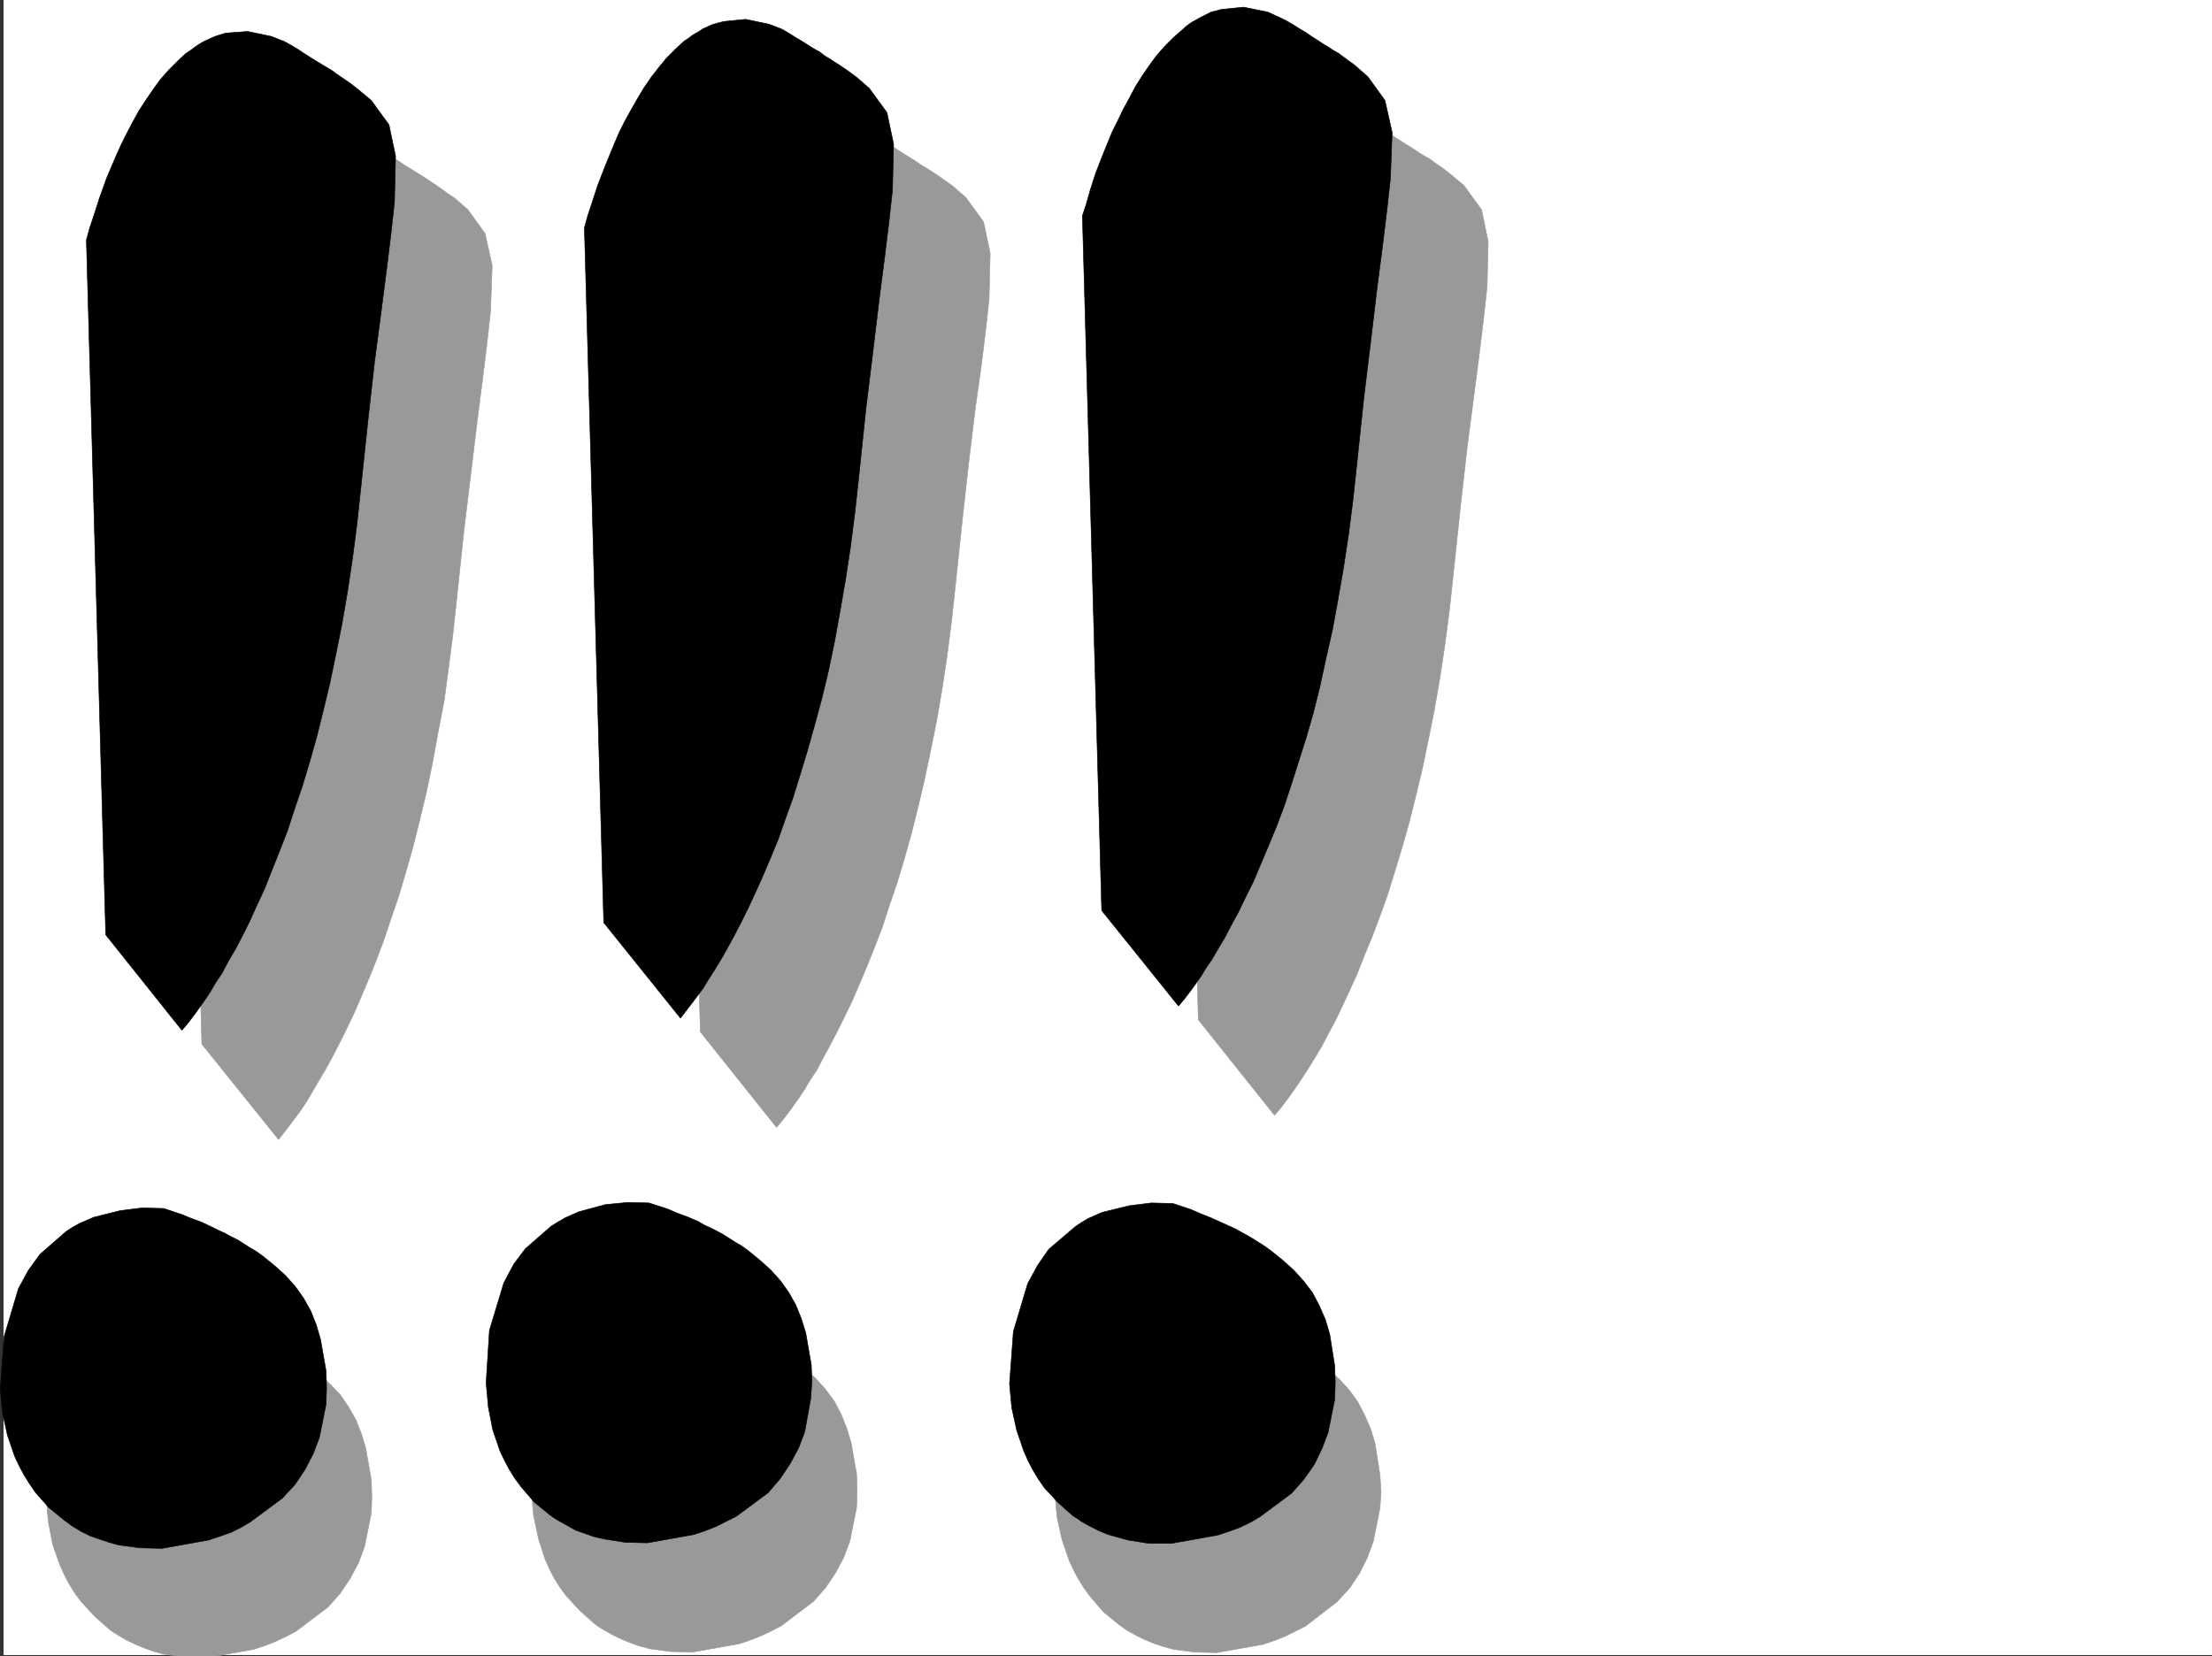<svg xmlns="http://www.w3.org/2000/svg" width="3001.882" height="2248.25"><rect width="100%" height="100%" fill="#333333" stroke="none"/><defs><clipPath id="a"><path d="M0 0h2997v2244.137H0Zm0 0"/></clipPath><clipPath id="b"><path d="M57 1785h443v461.09H57Zm0 0"/></clipPath><clipPath id="c"><path d="M57 1785h444v461.09H57Zm0 0"/></clipPath></defs><path fill="#fff" d="M4.867 2246.297h2997.015V0H4.867Zm0 0"/><g clip-path="url(#a)" transform="translate(4.867 2.16)"><path fill="#fff" fill-rule="evenodd" stroke="#fff" stroke-linecap="square" stroke-linejoin="bevel" stroke-miterlimit="10" stroke-width=".743" d="M.742 2244.137h2995.531V-2.16H.743Zm0 0"/></g><path fill="#999" fill-rule="evenodd" stroke="#999" stroke-linecap="square" stroke-linejoin="bevel" stroke-miterlimit="10" stroke-width=".743" d="m248.382 474.125 4.496-16.46 5.239-17.985 7.507-23.227 10.48-26.976 11.966-29.954 7.504-14.972 7.507-15.719 8.211-14.977 8.25-15.015 8.993-14.973 9.738-14.234 10.515-13.488 11.223-13.45 11.223-11.261 12.004-10.48 5.98-5.24 6.024-4.495 6.722-3.754 6.766-3.715 13.488-6.02 14.234-4.5 29.95-2.968 32.96 6.722 16.5 7.508 8.997 4.496 8.992 5.242 8.25 5.239 8.953 5.98 7.508 4.496 8.25 5.243 7.469 4.496 6.761 4.496 6.727 4.496 6.765 4.496 11.223 8.25 11.258 7.469 17.988 15.718 23.223 32.22 9.738 43.437-2.27 62.171-4.495 41.211-5.98 48.68-7.509 58.414-8.21 68.153-9.739 80.156-9.773 92.117-5.239 48.68-5.984 46.453-5.98 44.965-8.25 42.656-7.508 41.21-8.25 39.688-8.953 37.457-8.993 35.973-9.777 34.445-9.734 32.965-10.48 30.692-9.735 29.207-10.48 27.722-10.516 26.196-10.48 24.754-9.735 22.44-10.48 21.74-9.735 19.472-9.738 18.73-8.992 16.461-8.993 14.973-8.25 14.234-7.507 12.746-7.47 11.223-12.745 17.242-9.735 12.746-8.25 10.48-104.164-129.577zm675.805-16.461 4.496-16.5 5.238-17.984 8.25-23.227 9.739-26.937 12.746-29.211 6.761-15.754 7.469-14.977 8.25-15.719 8.25-14.976 8.992-14.973 10.48-14.234 9.735-13.488 11.262-12.747 11.223-11.964 12.003-10.48 5.98-4.497 6.727-4.496 6.766-4.496 6.723-3.754 13.492-5.98 14.23-4.5 29.989-2.266 32.218 6.766 17.246 6.722 8.211 4.496 8.993 5.242 8.992 6.02 8.25 5.238 8.25 5.242 7.468 4.497 7.508 5.238 7.508 4.496 5.98 3.715 6.727 4.496 12.004 8.25 10.477 7.508 17.988 15.718 23.969 32.961 8.992 42.696-1.488 62.172-4.497 41.171-5.98 48.68-8.25 58.453-8.25 68.153-8.992 80.156-9.738 92.117-5.239 48.68-5.984 46.453-6.762 44.926-7.469 43.437-8.25 41.211-8.25 38.945-8.992 38.2-8.996 35.933-9.734 34.488-9.735 32.176-10.48 30.735-9.734 29.949-10.52 26.98-10.477 26.196-10.48 24.71-9.734 22.485-10.52 21.7-9.734 19.51-9.739 18.692-8.992 16.5-8.25 15.719-8.992 13.488-7.469 12.746-7.508 11.223-12.746 17.984-9.734 12.708-8.25 9.738-103.383-129.578zm675.843-16.5 4.497-16.46 5.238-17.985 8.25-23.227 9.734-26.976 12.75-29.211 6.723-14.973 7.508-15.719 8.25-15.718 8.21-15.016 9.778-14.973 9.735-14.234 10.476-13.45 10.48-12.745 11.262-12.004 11.965-10.48 6.02-4.497 13.453-8.992 6.762-2.973 13.492-6.765 14.23-3.711 29.95-3.012 32.218 6.723 17.246 6.765 8.992 5.239 8.25 4.5 8.993 5.98 8.25 5.238 8.21 5.242 7.508 4.497 7.508 5.238 7.469 4.496 6.762 3.754 5.984 4.496 12.004 8.25 10.476 8.21 17.989 15.016 23.965 32.922 8.996 43.442-1.489 61.426-4.496 41.21-6.02 49.422-7.468 57.672-8.992 68.934-8.996 79.37-9.735 92.122-5.238 48.719-6.023 46.41-6.723 44.969-7.508 43.437-8.25 41.172-8.21 39.727-8.993 37.418-8.996 35.972-9.734 34.45-9.774 32.214-9.738 31.438-10.477 29.246-10.48 27.683-10.48 25.493-9.774 24.71-10.48 23.227-9.735 20.957-9.734 20.215-9.739 17.988-8.992 17.242-8.992 14.977-8.25 13.488-8.25 12.707-7.469 11.262-12.746 17.945-9.734 12.746-8.254 9.739-103.379-129.578zm0 0"/><g clip-path="url(#b)" transform="translate(4.867 2.16)"><path fill="#999" fill-rule="evenodd" d="m278.703 1786.469-29.207-.742-29.95 3.011-35.972 9.735-18.73 8.25-8.992 5.238-9.735 5.242-35.23 31.434-15.719 21-13.488 25.453-18.73 64.398-5.24 71.16 2.974 32.961 5.98 30.735 9.777 27.683 5.98 13.489 6.727 12.746 7.508 11.965 8.25 11.261 18.727 20.215 20.215 17.985 5.242 3.714 6.02 3.754 11.222 6.766 12.746 5.98 12.746 5.239 12.707 4.496 13.492 3.754 28.465 3.715 29.989.78 62.949-11.257 15.719-5.242 14.976-5.98 14.23-6.727 12.747-6.762 43.48-32.961 16.461-18.73 13.492-20.215 11.219-20.957 8.25-22.485 8.996-44.925.742-22.48-.742-22.485-7.469-42.696-6.023-20.214-7.469-18.73-9.734-17.204-11.262-16.5-13.488-14.234-14.977-14.23-15.719-11.966-8.25-5.98-8.992-5.281-16.5-10.477-8.25-4.496-8.992-4.5-7.469-4.496-8.25-3.715-15.718-6.762-14.23-5.984-12.005-4.496-18.73-5.98zm0 0"/></g><g clip-path="url(#c)" transform="translate(4.867 2.16)"><path fill="none" stroke="#999" stroke-linecap="square" stroke-linejoin="bevel" stroke-miterlimit="10" stroke-width=".743" d="m278.703 1786.469-29.207-.742-29.95 3.011-35.972 9.735-18.73 8.25-8.992 5.238-9.735 5.242-35.23 31.434-15.719 21-13.488 25.453-18.73 64.398-5.24 71.16 2.974 32.961 5.98 30.735 9.777 27.683 5.98 13.489 6.727 12.746 7.508 11.965 8.25 11.261 18.727 20.215 20.215 17.985 5.242 3.714 6.02 3.754 11.222 6.766 12.746 5.98 12.746 5.239 12.707 4.496 13.492 3.754 28.465 3.714 29.989.782 62.949-11.258 15.719-5.242 14.976-5.98 14.23-6.727 12.747-6.762 43.48-32.961 16.461-18.73 13.492-20.215 11.219-20.957 8.25-22.485 8.996-44.925.742-22.48-.742-22.485-7.469-42.696-6.023-20.214-7.469-18.73-9.734-17.204-11.262-16.5-13.488-14.234-14.977-14.23-15.719-11.966-8.25-5.98-8.992-5.281-16.5-10.477-8.25-4.496-8.992-4.5-7.469-4.496-8.25-3.715-15.718-6.762-14.23-5.984-12.005-4.496-18.73-5.98zm0 0"/></g><path fill="#999" fill-rule="evenodd" stroke="#999" stroke-linecap="square" stroke-linejoin="bevel" stroke-miterlimit="10" stroke-width=".743" d="m942.913 1781.16-29.207-.742-30.73 2.973-35.192 9.734-19.472 8.25-8.992 5.242-9.735 5.239-35.23 31.476-14.977 20.957-14.23 25.453-18.77 64.438-5.238 71.16 3.012 32.18 6.722 31.476 8.993 27.723 6.023 13.488 6.727 12.707 7.503 12.004 8.25 11.223 18.73 20.215 20.216 17.984 5.238 3.754 5.984 3.754 12.004 6.726 12.004 5.98 12.707 5.243 12.746 4.496 14.23 3.754 27.723 3.75 29.993.746 62.91-11.223 15.758-5.238 14.976-6.023 14.23-6.727 12.747-6.723 43.441-32.96 16.5-18.731 13.488-20.215 11.223-20.996 8.25-22.484 8.992-44.926.742-23.223-.742-22.445-7.508-42.695-5.98-19.473-7.469-18.73-8.992-17.243-12.004-16.46-13.488-14.977-14.977-13.488-15.757-12.004-8.211-5.98-8.25-5.985-8.993-5.238-8.25-4.497-8.25-5.238-8.25-3.754-8.21-4.496-8.25-3.754-15.758-6.726-14.235-6.024-11.965-4.496-18.726-5.98zm710.293.746-29.207-.746-29.953 2.973-35.972 9.734-18.727 8.254-9.738 5.238-8.992 5.239-35.227 31.476-15.719 20.957-13.492 25.492-19.469 64.399-5.281 71.16 3.012 32.965 6.765 30.691 9.735 28.465 5.984 12.746 6.723 12.707 7.508 12.004 8.25 11.223 17.984 20.996 20.96 17.203 5.24 3.754 5.277 3.754 11.964 6.726 12.004 5.98 12.707 5.282 13.489 4.496 13.492 3.715 28.504 3.754 29.949.742 62.953-11.222 15.715-5.239 14.977-5.984 13.488-6.762 13.492-6.726 42.695-32.961 17.242-18.73 13.493-20.216 10.476-20.996 8.25-22.441 8.996-44.965 1.485-22.445-1.485-22.48-6.726-42.7-6.024-20.215-8.21-18.726-8.993-17.246-11.262-15.72-13.488-14.972-15.719-14.234-15.757-12.004-8.211-5.98-8.25-5.239-8.25-5.242-8.25-5.238-8.993-4.496-8.21-4.497-8.25-4.496-8.25-3.011-14.977-7.47-14.23-5.237-12.747-5.239-17.988-6.023zm0 0"/><path fill-rule="evenodd" stroke="#000" stroke-linecap="square" stroke-linejoin="bevel" stroke-miterlimit="10" stroke-width=".743" d="m222.144 1640.324-29.207-.742-29.988 3.754-35.973 8.992-18.73 8.25-9.735 5.238-8.992 5.985-35.192 30.691-15.757 21.738-13.489 24.711-19.472 65.18-5.239 71.125 3.012 32.219 6.723 30.73 9.738 28.465 6.02 12.707 6.726 12.75 7.508 11.965 8.21 12 17.985 20.215 20.996 17.246 5.243 3.715 5.98 4.496 11.262 6.762 11.965 5.984 12.746 4.496 13.488 4.496 13.488 3.754 28.465 3.754 29.992.742 62.91-11.262 15.758-5.238 14.977-5.238 13.488-6.727 12.746-7.508 43.442-32.218 17.242-18.688 13.488-20.254 11.223-21.703 8.25-21.738 8.992-44.926.746-23.226-.746-22.48-7.504-42.7-5.984-20.215-7.508-18.726-9.735-17.204-11.222-15.757-13.488-14.977-14.977-13.488-15.758-12.707-8.25-5.985-8.992-5.277-8.211-5.238-8.25-5.242-8.992-4.497-8.25-4.496-8.25-3.714-7.469-3.754-15.758-7.508-14.23-5.238-12.75-5.239-17.945-5.984zm658.601-7.469-28.464-.742-30.73 2.969-35.974 9.738-18.73 8.25-8.992 5.239-9.738 5.984-35.188 30.73-15.758 20.957-13.488 25.457-19.473 64.434-4.496 71.164 3.012 32.961 5.98 30.695 9.735 28.465 5.984 12.746 6.766 12.707 7.465 12.004 8.25 11.219 17.988 21 20.996 17.203 5.238 3.754 5.985 3.754 12.004 6.723 11.964 6.765 12.746 4.457 12.747 4.496 13.488 3.012 28.465 4.496 29.949.742 62.953-11.222 15.758-5.239 14.973-6.02 13.492-6.726 13.488-6.726 43.441-32.219 16.5-19.469 13.489-20.215 11.222-20.996 8.25-21.703 8.25-45.707 1.485-22.48-.743-22.446-7.507-43.441-5.98-19.469-7.509-18.73-9.734-17.242-11.223-15.72-13.488-14.976-15.016-13.488-15.718-12.746-8.25-5.984-8.992-5.239-8.211-5.238-8.25-5.242-8.25-4.496-8.996-4.496-8.25-3.754-7.465-4.496-15.758-6.723-14.235-5.242-12.003-5.238-18.727-6.024zm711.035.743-29.21-.742-29.989 3.753-36.714 8.954-18.73 8.25-8.993 5.238-8.992 6.023-35.934 30.692-15.012 21.703-13.492 24.75-19.472 65.14-5.239 71.16 3.012 32.22 6.727 30.695 9.734 28.464 6.02 13.489 6.726 12.746 6.766 11.223 8.21 11.964 18.727 20.254 20.254 17.945 5.984 3.754 5.239 3.754 12.004 6.727 11.965 6.02 12.746 5.238 13.488 3.754 13.492 3.715 28.465 4.496h29.988l62.914-11.22 15.754-5.241 14.234-5.239 14.231-6.765 12.75-7.465 43.437-32.219 16.5-18.73 14.235-20.215 10.476-21.739 8.25-21.703 8.997-44.964.742-23.184-.742-22.484-6.766-42.696-5.984-20.215-8.25-18.73-8.993-17.242-11.965-15.719-13.488-14.977-14.976-13.488-15.758-12.746-8.25-5.984-8.211-5.239-8.25-5.238-8.992-5.238-8.25-4.496-8.25-4.5-8.25-3.754-8.211-3.75-15.016-6.727-14.973-5.984-11.964-5.238-17.989-6.02zM117.242 325.82l4.496-16.46 6.02-17.985 7.468-23.227 9.734-26.98 12.75-29.95 6.762-14.976 7.469-14.972 8.25-15.72 8.25-15.015 9.734-14.976 9.738-14.23 9.735-13.45 11.262-12.75 11.964-12.004 11.262-10.477 6.723-4.496 5.984-4.496 6.762-4.496 6.726-3.715 13.489-6.023 14.234-4.496 29.988-2.227 32.22 6.723 17.241 6.766 8.211 4.496 8.996 5.238 8.992 5.984 16.5 10.477 7.47 4.496 7.507 4.496 7.504 4.5 5.984 4.496 6.727 4.496 12.004 8.25 10.476 8.211 17.989 14.977 23.964 32.96 8.997 42.696-1.489 62.168-4.496 41.21-5.98 48.68-7.508 58.418-8.992 68.149-8.996 80.156-9.735 92.121-5.238 48.719-5.984 46.41-6.762 44.965-7.469 43.441-8.25 41.172-8.25 39.727-8.992 37.418-8.996 35.972-9.735 34.446-9.734 32.219-10.48 30.695-9.735 29.95-10.52 26.98-10.48 26.234-9.734 24.71-10.48 22.446-9.774 21.739-9.734 19.472-9.739 18.727-9.734 16.46-8.25 15.758-8.992 13.454-7.469 12.746-7.508 11.218-12.746 17.989-9.738 12.746-8.25 9.734-103.38-129.574zm675.843-16.46 4.496-16.5 5.98-17.985 7.509-23.188 10.48-26.98 12-29.207 6.727-15.719 7.508-15.015 8.25-14.973 8.992-15.719 8.953-14.976 9.777-14.23 10.477-13.493 10.48-12.746 11.262-11.219 11.965-11.222 6.761-4.497 5.985-4.496 6.723-3.754 6.765-4.496 13.488-5.984 14.235-3.754 29.949-3.012 32.219 6.766 17.242 6.727 8.996 5.238 8.25 5.238 8.992 5.281 8.25 5.239 8.211 5.238 8.25 4.496 6.766 5.242 7.465 4.496 6.765 4.496 5.985 3.715 12 8.25 11.222 8.25 17.242 14.973 23.97 32.965 8.995 42.695-1.488 62.168-4.496 41.172-6.02 49.465-7.468 57.672-8.25 68.894-9.739 79.41-9.734 92.864-5.238 47.937-6.024 47.191-6.722 44.184-7.508 43.441-7.469 41.211-8.25 39.688-8.992 37.457-9.738 35.934-9.735 34.484-9.777 32.18-9.735 31.476-10.48 29.207-9.734 27.723-10.477 25.453-10.52 24.71-10.48 23.227-9.734 20.958-9.735 19.511-9.738 18.688-8.992 16.5-8.992 15.718-8.25 13.493-8.25 12.746-6.727 11.219-13.488 17.988-9.738 12.707-7.504 9.734-104.125-129.574zm675.84-16.5 5.242-15.72 5.239-18.73 7.468-23.222 10.516-26.981L1509.355 179l7.508-14.977 7.507-15.718 8.211-14.973 8.25-15.719 8.993-14.234 9.738-14.23 10.476-14.235 11.262-12.746 11.223-11.219 12.004-10.52 5.98-5.238 6.024-4.496 6.722-3.715 6.727-3.753 13.488-6.766 14.234-3.715 29.989-3.012 32.96 6.727 16.5 7.508 8.997 4.496 8.992 5.238 8.21 5.242 8.993 5.239 7.508 5.238 8.25 5.238 6.723 4.5 7.507 4.496 6.727 4.496 6.766 3.754 11.218 8.25 11.262 8.211 17.988 15.758 23.223 32.18 9.738 43.476-2.27 62.13-4.495 40.468-5.98 49.426-7.509 57.672-8.21 68.933-9.778 80.113-9.734 92.16-5.239 48.68-5.984 46.41-6.766 44.965-7.464 42.7-7.508 41.171-8.992 39.727-8.25 38.2-8.997 35.933-9.734 33.703-10.48 32.96-9.735 30.696-9.734 29.246-10.48 27.684-10.52 25.492-10.477 24.71-9.738 23.228-10.477 20.956-9.734 20.215-9.777 17.985-8.992 17.242-8.993 14.977-8.21 14.234-8.25 11.965-6.766 11.258-12.707 17.949-9.739 12.746-8.25 9.734-104.16-129.578zm0 0"/></svg>
